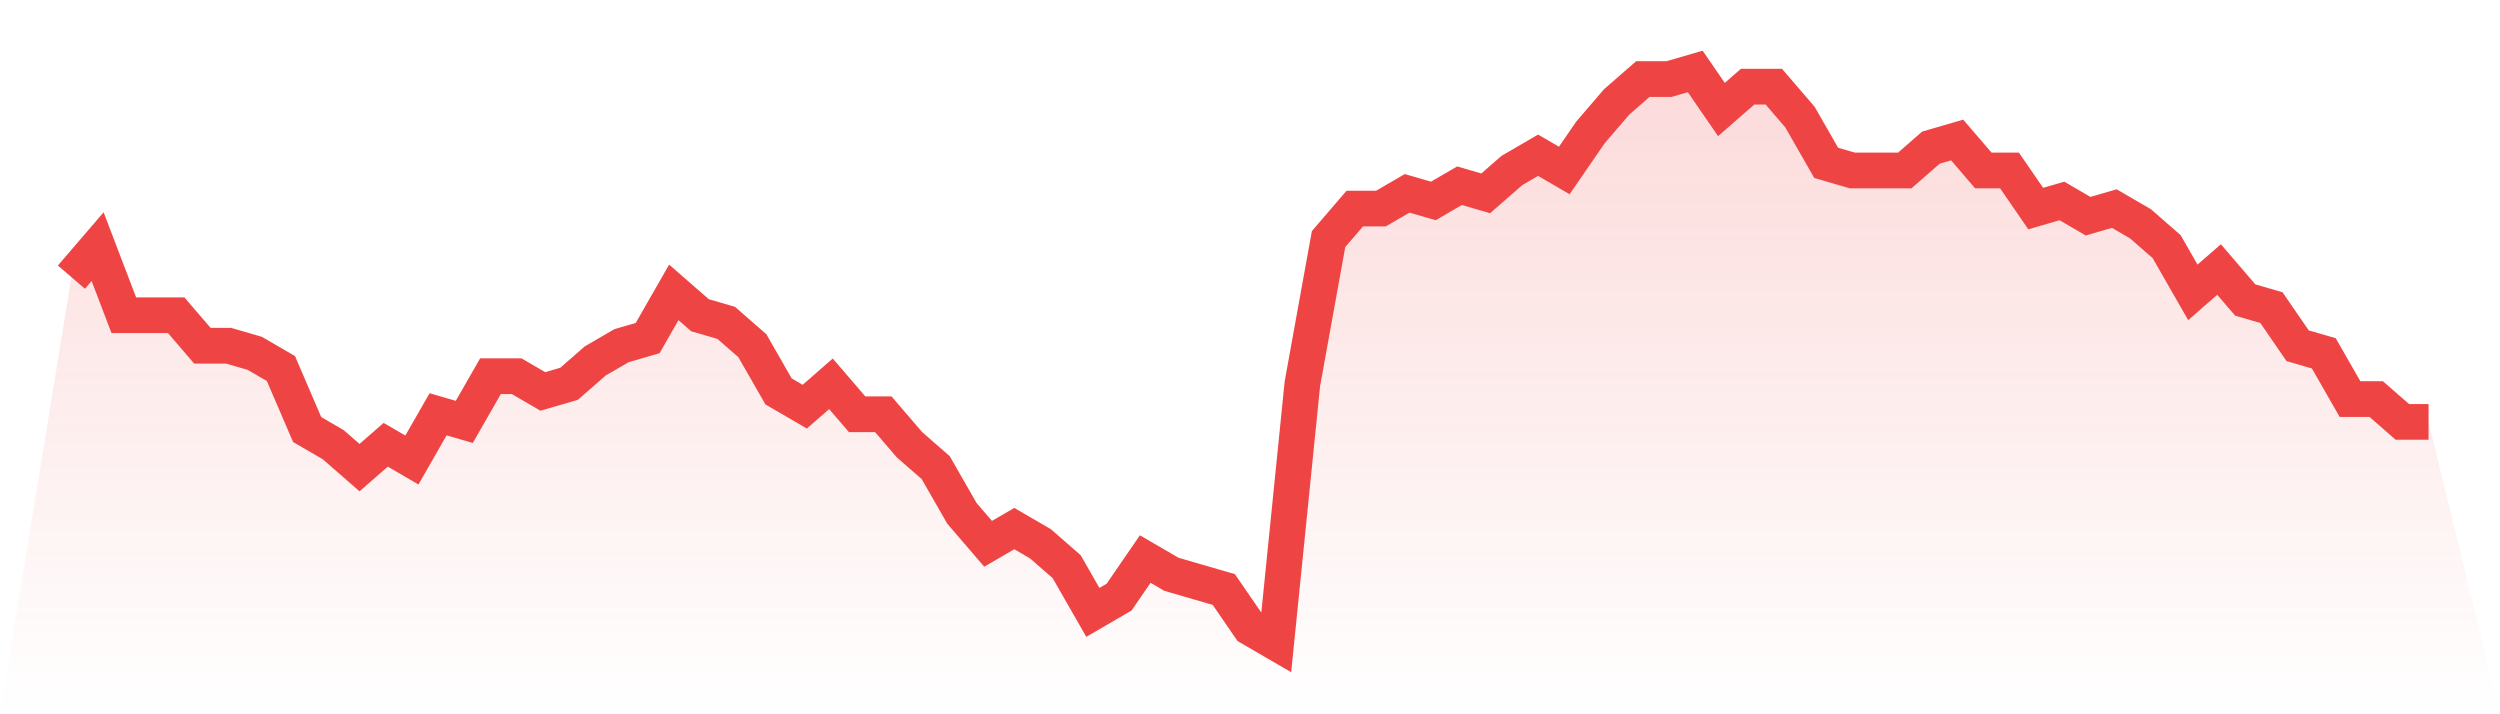 <svg viewBox="0 0 140 40" xmlns="http://www.w3.org/2000/svg">
<defs>
<linearGradient id="gradient" x1="0" x2="0" y1="0" y2="1">
<stop offset="0%" stop-color="#ef4444" stop-opacity="0.2"/>
<stop offset="100%" stop-color="#ef4444" stop-opacity="0"/>
</linearGradient>
</defs>
<path d="M4,15.52 L4,15.52 L5.467,13.813 L6.933,17.653 L8.4,17.653 L9.867,17.653 L11.333,19.36 L12.8,19.36 L14.267,19.787 L15.733,20.64 L17.2,24.053 L18.667,24.907 L20.133,26.187 L21.6,24.907 L23.067,25.76 L24.533,23.2 L26,23.627 L27.467,21.067 L28.933,21.067 L30.4,21.92 L31.867,21.493 L33.333,20.213 L34.8,19.36 L36.267,18.933 L37.733,16.373 L39.2,17.653 L40.667,18.08 L42.133,19.36 L43.6,21.92 L45.067,22.773 L46.533,21.493 L48,23.2 L49.467,23.2 L50.933,24.907 L52.4,26.187 L53.867,28.747 L55.333,30.453 L56.8,29.6 L58.267,30.453 L59.733,31.733 L61.2,34.293 L62.667,33.44 L64.133,31.307 L65.6,32.16 L67.067,32.587 L68.533,33.013 L70,35.147 L71.467,36 L72.933,21.493 L74.4,13.387 L75.867,11.68 L77.333,11.68 L78.8,10.827 L80.267,11.253 L81.733,10.4 L83.2,10.827 L84.667,9.547 L86.133,8.693 L87.6,9.547 L89.067,7.413 L90.533,5.707 L92,4.427 L93.467,4.427 L94.933,4 L96.4,6.133 L97.867,4.853 L99.333,4.853 L100.8,6.56 L102.267,9.12 L103.733,9.547 L105.2,9.547 L106.667,9.547 L108.133,8.267 L109.6,7.84 L111.067,9.547 L112.533,9.547 L114,11.68 L115.467,11.253 L116.933,12.107 L118.4,11.68 L119.867,12.533 L121.333,13.813 L122.8,16.373 L124.267,15.093 L125.733,16.8 L127.2,17.227 L128.667,19.36 L130.133,19.787 L131.6,22.347 L133.067,22.347 L134.533,23.627 L136,23.627 L140,40 L0,40 z" fill="url(#gradient)"/>
<path d="M4,15.52 L4,15.52 L5.467,13.813 L6.933,17.653 L8.4,17.653 L9.867,17.653 L11.333,19.36 L12.8,19.36 L14.267,19.787 L15.733,20.64 L17.2,24.053 L18.667,24.907 L20.133,26.187 L21.6,24.907 L23.067,25.76 L24.533,23.2 L26,23.627 L27.467,21.067 L28.933,21.067 L30.4,21.92 L31.867,21.493 L33.333,20.213 L34.8,19.36 L36.267,18.933 L37.733,16.373 L39.2,17.653 L40.667,18.08 L42.133,19.36 L43.6,21.92 L45.067,22.773 L46.533,21.493 L48,23.2 L49.467,23.2 L50.933,24.907 L52.4,26.187 L53.867,28.747 L55.333,30.453 L56.8,29.6 L58.267,30.453 L59.733,31.733 L61.2,34.293 L62.667,33.44 L64.133,31.307 L65.6,32.16 L67.067,32.587 L68.533,33.013 L70,35.147 L71.467,36 L72.933,21.493 L74.4,13.387 L75.867,11.68 L77.333,11.68 L78.8,10.827 L80.267,11.253 L81.733,10.4 L83.2,10.827 L84.667,9.547 L86.133,8.693 L87.6,9.547 L89.067,7.413 L90.533,5.707 L92,4.427 L93.467,4.427 L94.933,4 L96.4,6.133 L97.867,4.853 L99.333,4.853 L100.8,6.56 L102.267,9.12 L103.733,9.547 L105.2,9.547 L106.667,9.547 L108.133,8.267 L109.6,7.84 L111.067,9.547 L112.533,9.547 L114,11.68 L115.467,11.253 L116.933,12.107 L118.4,11.68 L119.867,12.533 L121.333,13.813 L122.8,16.373 L124.267,15.093 L125.733,16.8 L127.2,17.227 L128.667,19.36 L130.133,19.787 L131.6,22.347 L133.067,22.347 L134.533,23.627 L136,23.627" fill="none" stroke="#ef4444" stroke-width="2"/>
</svg>